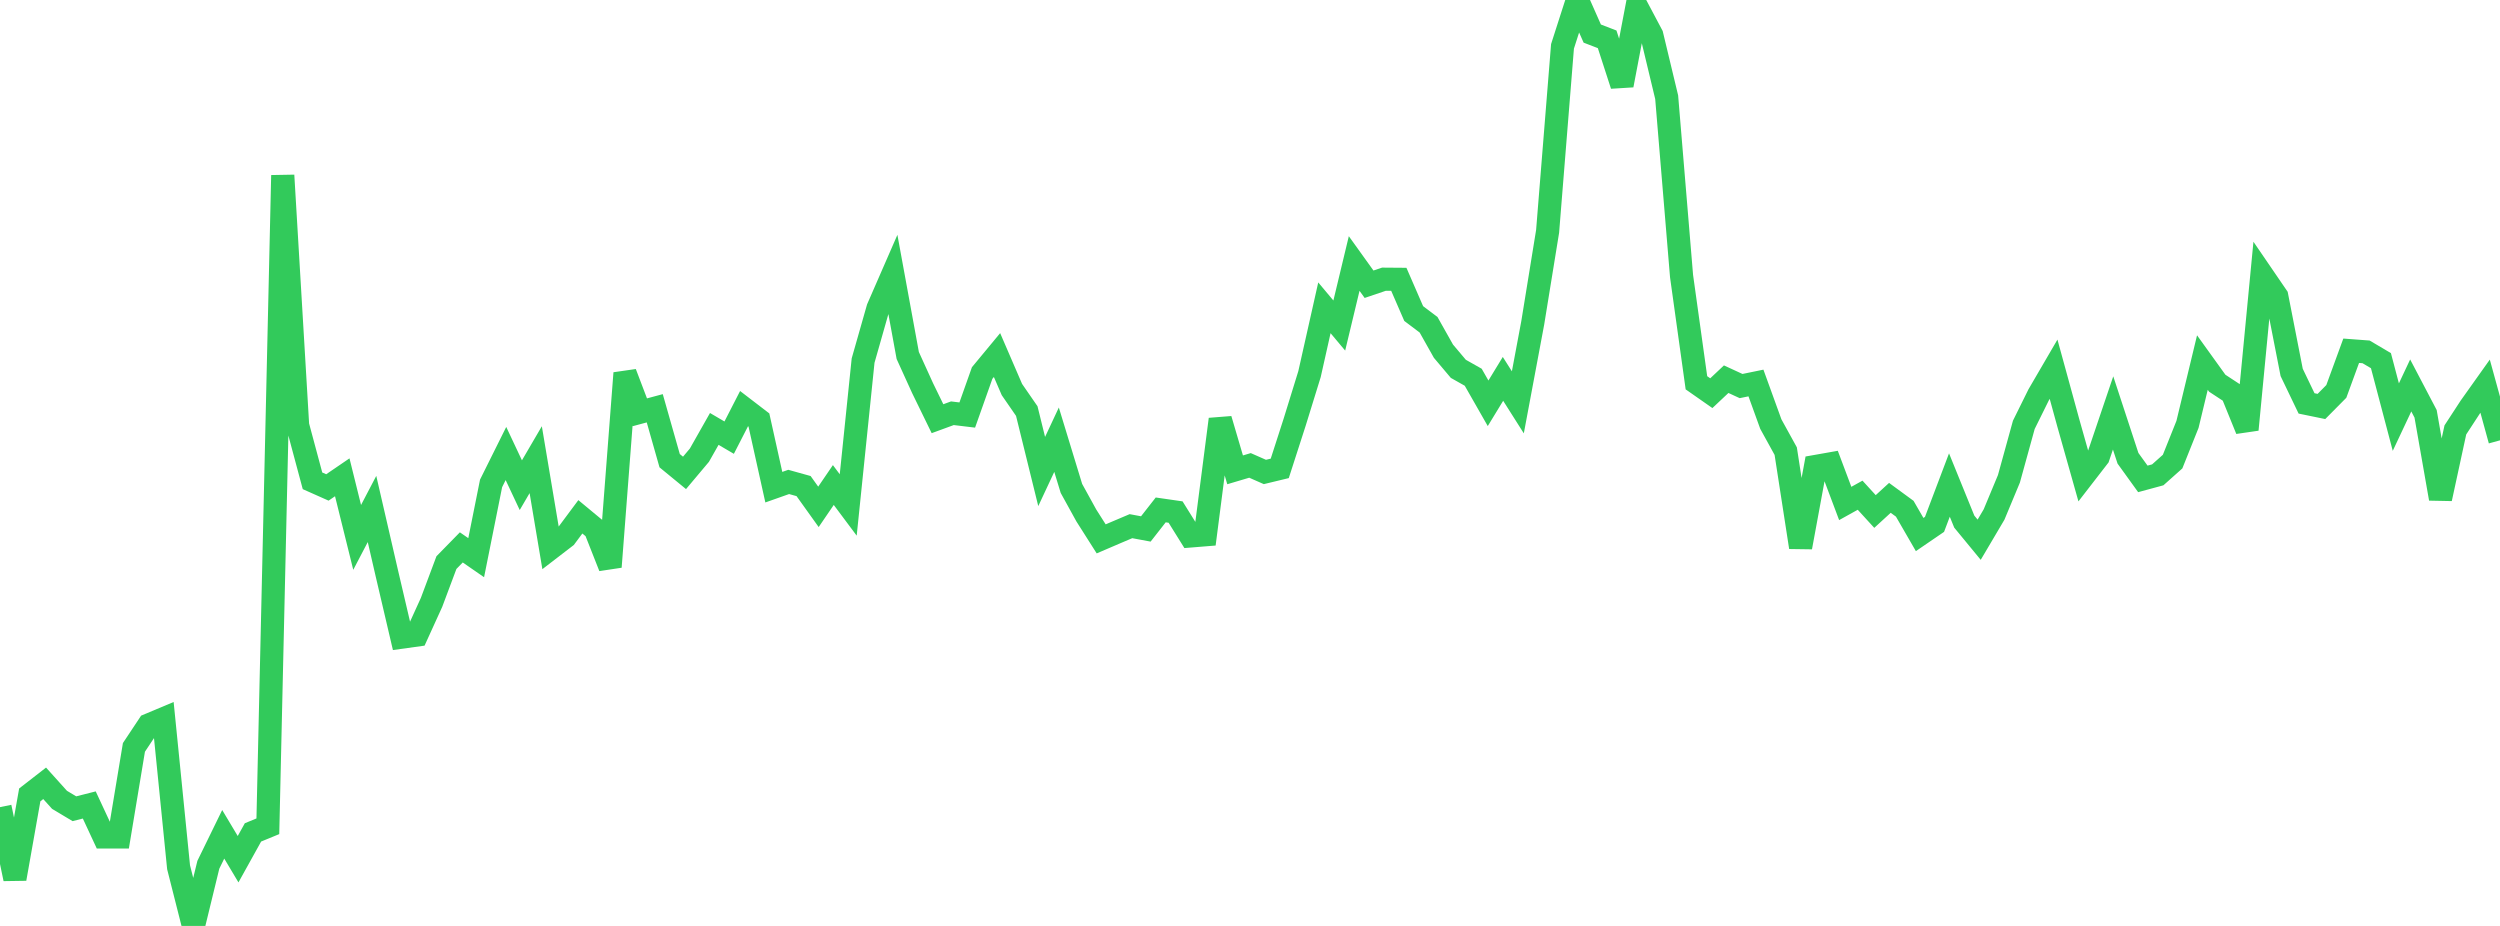 <?xml version="1.0" standalone="no"?>
<!DOCTYPE svg PUBLIC "-//W3C//DTD SVG 1.1//EN" "http://www.w3.org/Graphics/SVG/1.1/DTD/svg11.dtd">

<svg width="135" height="50" viewBox="0 0 135 50" preserveAspectRatio="none" 
  xmlns="http://www.w3.org/2000/svg"
  xmlns:xlink="http://www.w3.org/1999/xlink">


<polyline points="0.0, 43.586 0.804, 47.454 1.607, 42.924 2.411, 42.299 3.214, 43.191 4.018, 43.672 4.821, 43.468 5.625, 45.196 6.429, 45.196 7.232, 40.359 8.036, 39.148 8.839, 38.811 9.643, 46.831 10.446, 50.0 11.25, 46.699 12.054, 45.052 12.857, 46.397 13.661, 44.949 14.464, 44.619 15.268, 9.467 16.071, 22.968 16.875, 25.964 17.679, 26.322 18.482, 25.774 19.286, 29.02 20.089, 27.485 20.893, 30.974 21.696, 34.405 22.5, 34.293 23.304, 32.527 24.107, 30.381 24.911, 29.559 25.714, 30.115 26.518, 26.104 27.321, 24.49 28.125, 26.2 28.929, 24.823 29.732, 29.605 30.536, 28.987 31.339, 27.908 32.143, 28.574 32.946, 30.61 33.75, 20.149 34.554, 22.263 35.357, 22.047 36.161, 24.877 36.964, 25.536 37.768, 24.58 38.571, 23.162 39.375, 23.633 40.179, 22.066 40.982, 22.682 41.786, 26.308 42.589, 26.024 43.393, 26.248 44.196, 27.37 45.0, 26.191 45.804, 27.268 46.607, 19.472 47.411, 16.649 48.214, 14.808 49.018, 19.196 49.821, 20.961 50.625, 22.61 51.429, 22.315 52.232, 22.412 53.036, 20.143 53.839, 19.173 54.643, 21.035 55.446, 22.198 56.25, 25.462 57.054, 23.744 57.857, 26.375 58.661, 27.835 59.464, 29.099 60.268, 28.754 61.071, 28.413 61.875, 28.563 62.679, 27.535 63.482, 27.651 64.286, 28.942 65.089, 28.877 65.893, 22.642 66.696, 25.371 67.5, 25.132 68.304, 25.486 69.107, 25.292 69.911, 22.799 70.714, 20.201 71.518, 16.621 72.321, 17.579 73.125, 14.229 73.929, 15.349 74.732, 15.077 75.536, 15.083 76.339, 16.931 77.143, 17.537 77.946, 18.964 78.75, 19.917 79.554, 20.371 80.357, 21.778 81.161, 20.459 81.964, 21.726 82.768, 17.435 83.571, 12.492 84.375, 2.503 85.179, 0.0 85.982, 1.813 86.786, 2.123 87.589, 4.601 88.393, 0.384 89.196, 1.898 90.0, 5.249 90.804, 14.91 91.607, 20.67 92.411, 21.232 93.214, 20.476 94.018, 20.847 94.821, 20.682 95.625, 22.901 96.429, 24.361 97.232, 29.551 98.036, 25.191 98.839, 25.049 99.643, 27.187 100.446, 26.741 101.25, 27.621 102.054, 26.884 102.857, 27.472 103.661, 28.865 104.464, 28.316 105.268, 26.192 106.071, 28.168 106.875, 29.145 107.679, 27.784 108.482, 25.856 109.286, 22.941 110.089, 21.318 110.893, 19.938 111.696, 22.865 112.5, 25.711 113.304, 24.671 114.107, 22.298 114.911, 24.747 115.714, 25.86 116.518, 25.642 117.321, 24.926 118.125, 22.916 118.929, 19.578 119.732, 20.694 120.536, 21.222 121.339, 23.198 122.143, 14.83 122.946, 16.004 123.75, 20.11 124.554, 21.784 125.357, 21.949 126.161, 21.137 126.964, 18.941 127.768, 19.001 128.571, 19.476 129.375, 22.524 130.179, 20.814 130.982, 22.345 131.786, 26.927 132.589, 23.216 133.393, 21.983 134.196, 20.854 135.0, 23.778" fill="none" stroke="#32ca5b" stroke-width="1.25"/>

</svg>